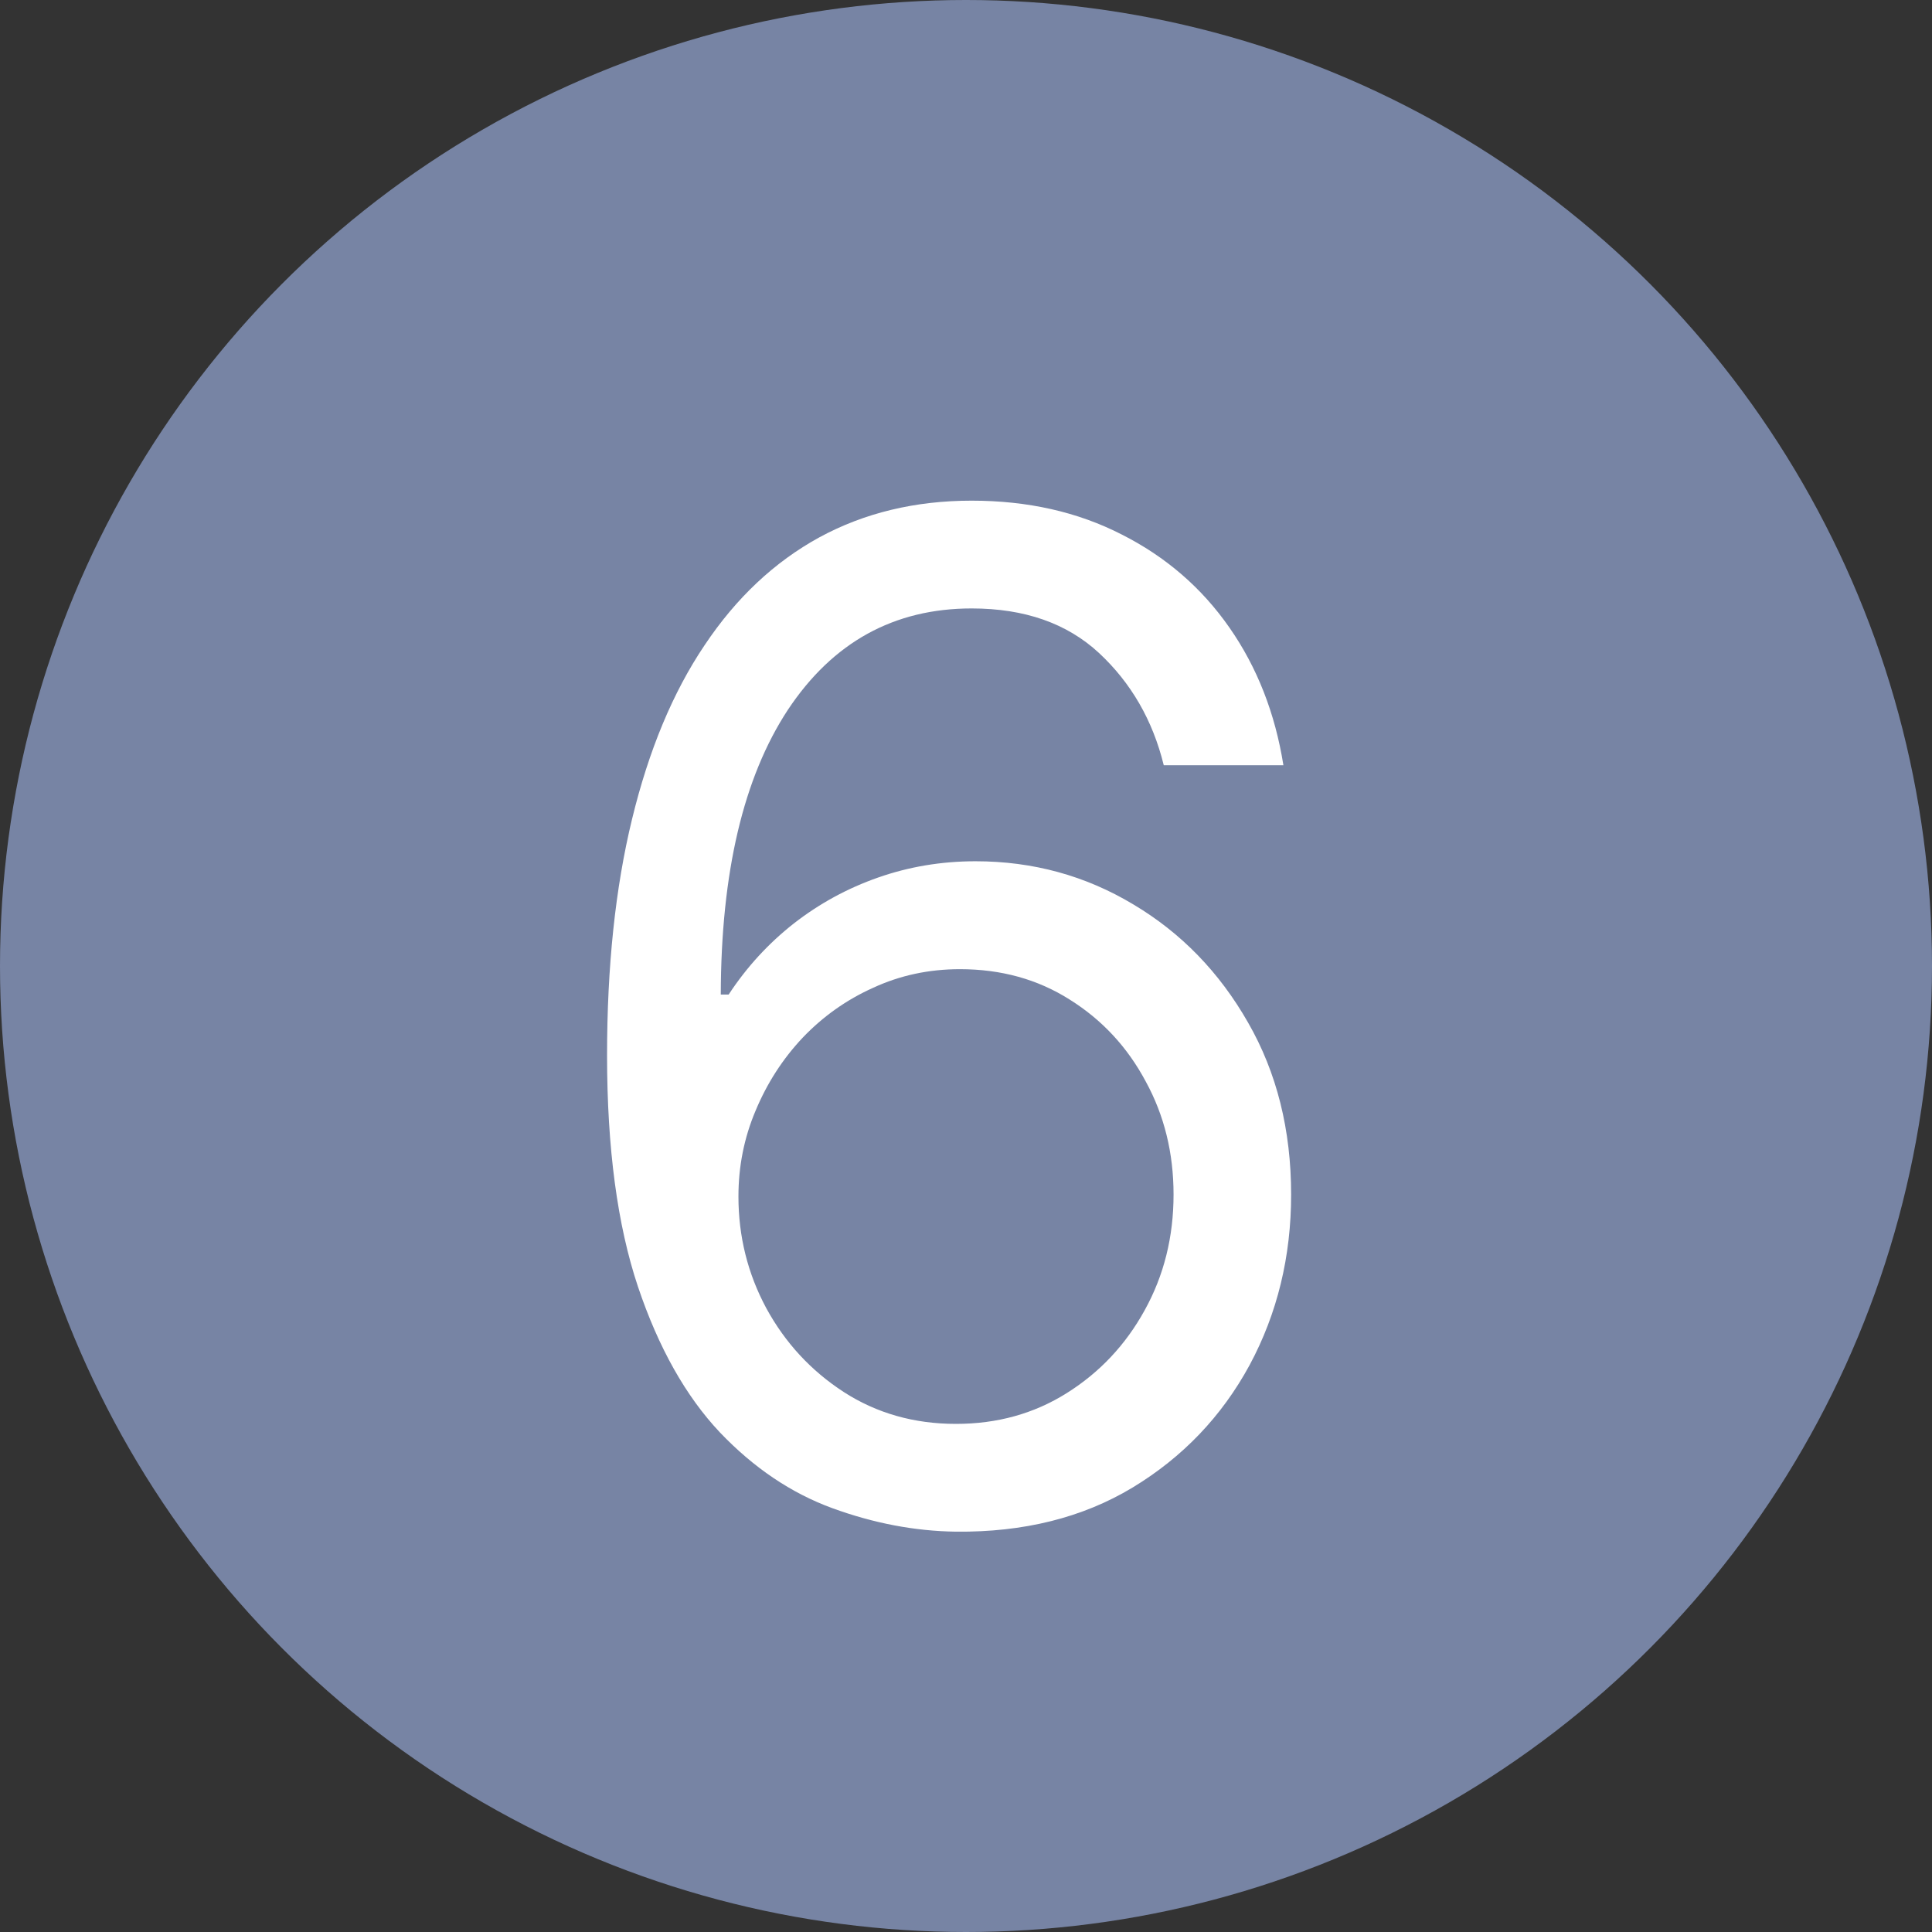 <svg xmlns="http://www.w3.org/2000/svg" width="14" height="14" viewBox="0 0 14 14" fill="none"><rect x="0" y="0" width="14" height="14" fill="#333333" stroke="none"/><circle cx="7" cy="7" r="7" fill="#7784A4"></circle><path d="M6.927 11.099C6.629 11.095 6.331 11.038 6.032 10.929C5.734 10.82 5.462 10.637 5.216 10.379C4.97 10.118 4.772 9.767 4.623 9.324C4.474 8.879 4.399 8.32 4.399 7.648C4.399 7.004 4.459 6.433 4.58 5.936C4.701 5.437 4.876 5.016 5.106 4.675C5.335 4.332 5.612 4.072 5.937 3.894C6.263 3.717 6.631 3.628 7.041 3.628C7.448 3.628 7.81 3.71 8.128 3.873C8.447 4.034 8.708 4.259 8.909 4.548C9.11 4.836 9.24 5.169 9.3 5.545H8.433C8.353 5.219 8.196 4.948 7.964 4.732C7.732 4.517 7.425 4.409 7.041 4.409C6.478 4.409 6.034 4.654 5.709 5.144C5.387 5.634 5.225 6.322 5.223 7.207H5.28C5.412 7.006 5.57 6.835 5.752 6.692C5.937 6.548 6.14 6.437 6.363 6.359C6.585 6.281 6.821 6.241 7.069 6.241C7.486 6.241 7.867 6.346 8.213 6.554C8.559 6.76 8.836 7.045 9.044 7.41C9.252 7.772 9.356 8.188 9.356 8.656C9.356 9.106 9.256 9.518 9.055 9.892C8.853 10.264 8.57 10.56 8.206 10.78C7.844 10.998 7.417 11.104 6.927 11.099ZM6.927 10.318C7.226 10.318 7.493 10.244 7.73 10.095C7.969 9.945 8.157 9.745 8.295 9.494C8.434 9.243 8.504 8.964 8.504 8.656C8.504 8.356 8.437 8.082 8.302 7.836C8.169 7.587 7.986 7.39 7.751 7.243C7.519 7.096 7.254 7.023 6.956 7.023C6.731 7.023 6.521 7.068 6.327 7.158C6.133 7.245 5.963 7.366 5.816 7.52C5.671 7.674 5.558 7.85 5.475 8.049C5.392 8.245 5.351 8.453 5.351 8.67C5.351 8.959 5.418 9.229 5.553 9.48C5.69 9.731 5.877 9.933 6.114 10.087C6.353 10.241 6.624 10.318 6.927 10.318Z" fill="white"></path></svg>